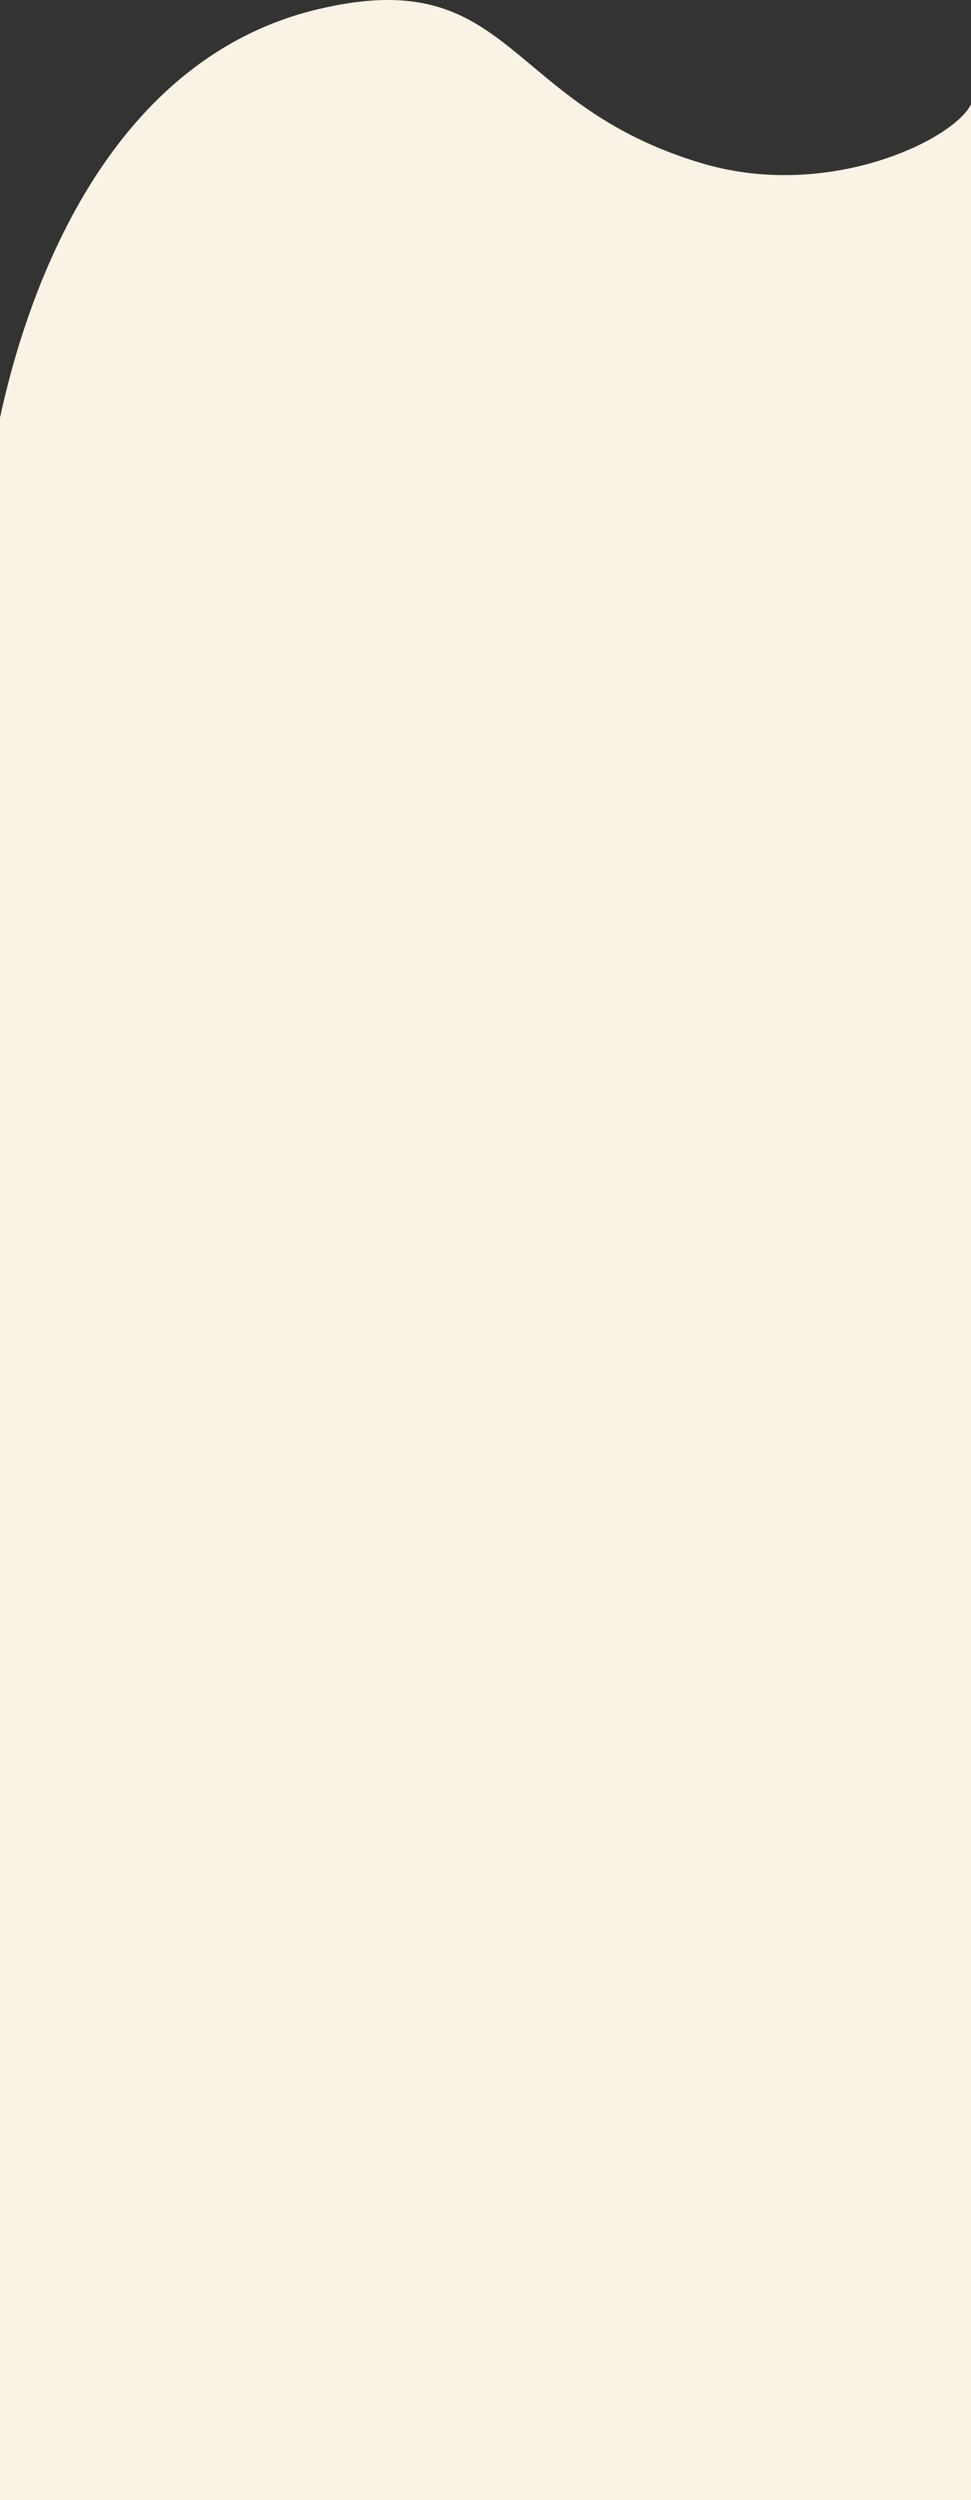 <svg xmlns="http://www.w3.org/2000/svg" fill="none" viewBox="0 0 375 965" height="965" width="375">
<rect x="0" y="0" width="375" height="965" fill="#333333" stroke="none"/>
<path fill="#F9F3E5" d="M122.836 3.549C43.442 22.392 11.485 108.008 0 161.229V965H375V40.242C368.509 53.795 320.141 77.586 271.138 63.051C194.241 40.242 198.338 -14.37 122.836 3.549Z"></path>
</svg>
